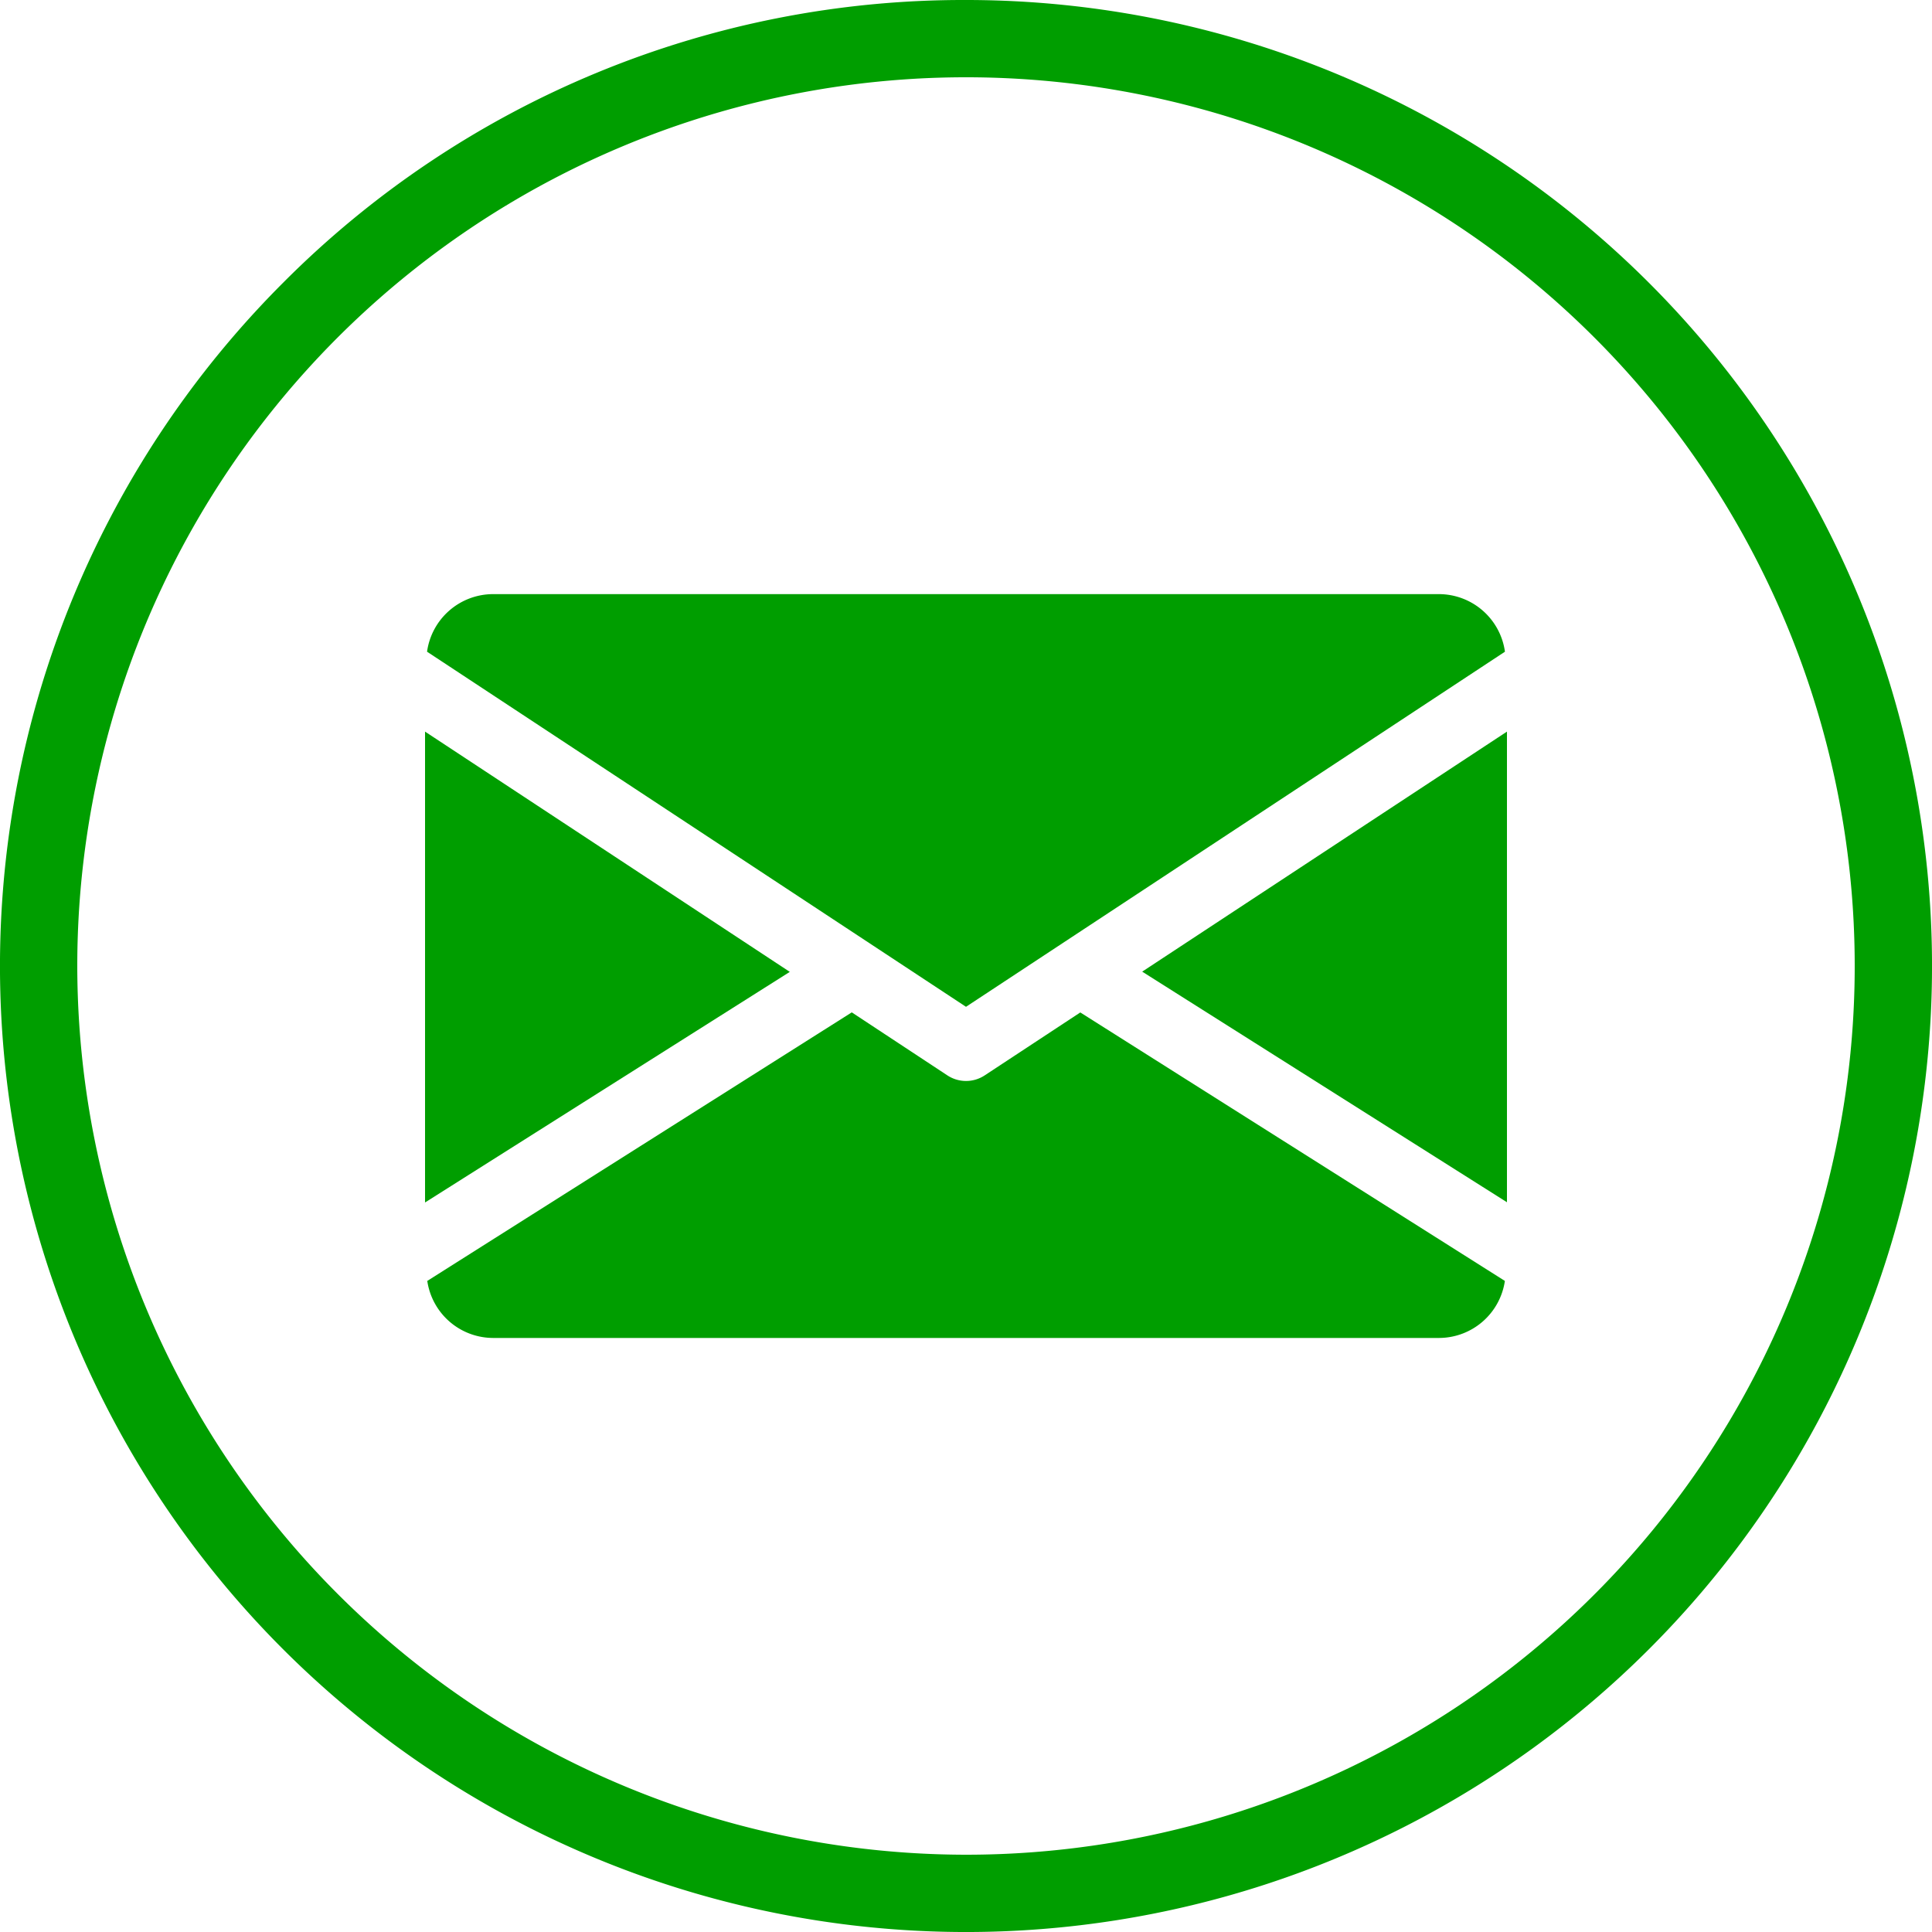 <svg xmlns="http://www.w3.org/2000/svg" width="25" height="25" viewBox="0 0 25 25">
    <g data-name="Group 1315">
        <path data-name="Ellipse 17" d="M12-.5a12.5 12.5 0 0 1 8.839 21.339A12.5 12.5 0 0 1 3.161 3.161 12.418 12.418 0 0 1 12-.5zm0 24A11.5 11.5 0 1 0 .5 12 11.513 11.513 0 0 0 12 23.5z" transform="translate(.5 .5)" style="fill:#009e00"/>
        <g data-name="Group 93">
            <g data-name="Group 92">
                <path data-name="Path 477" d="m339.392 148.006 4.72 2.984v-6.09z" transform="translate(-324.612 -135.433)" style="fill:#009e00"/>
            </g>
        </g>
        <g data-name="Group 95">
            <g data-name="Group 94">
                <path data-name="Path 478" d="M0 144.9v6.093l4.72-2.984z" transform="translate(5.5 -135.433)" style="fill:#009e00"/>
            </g>
        </g>
        <g data-name="Group 97">
            <g data-name="Group 96">
                <path data-name="Path 479" d="M14.059 80H1.809a.864.864 0 0 0-.849.745l6.974 4.595 6.974-4.595a.864.864 0 0 0-.849-.745z" transform="translate(4.566 -72.312)" style="fill:#009e00"/>
            </g>
        </g>
        <g data-name="Group 99">
            <g data-name="Group 98">
                <path data-name="Path 480" d="m9.475 277.921-1.238.815a.439.439 0 0 1-.481 0l-1.238-.816-5.493 3.475a.863.863 0 0 0 .847.738h12.25a.863.863 0 0 0 .847-.738z" transform="translate(4.504 -264.82)" style="fill:#009e00"/>
            </g>
        </g>
    </g>
</svg>
